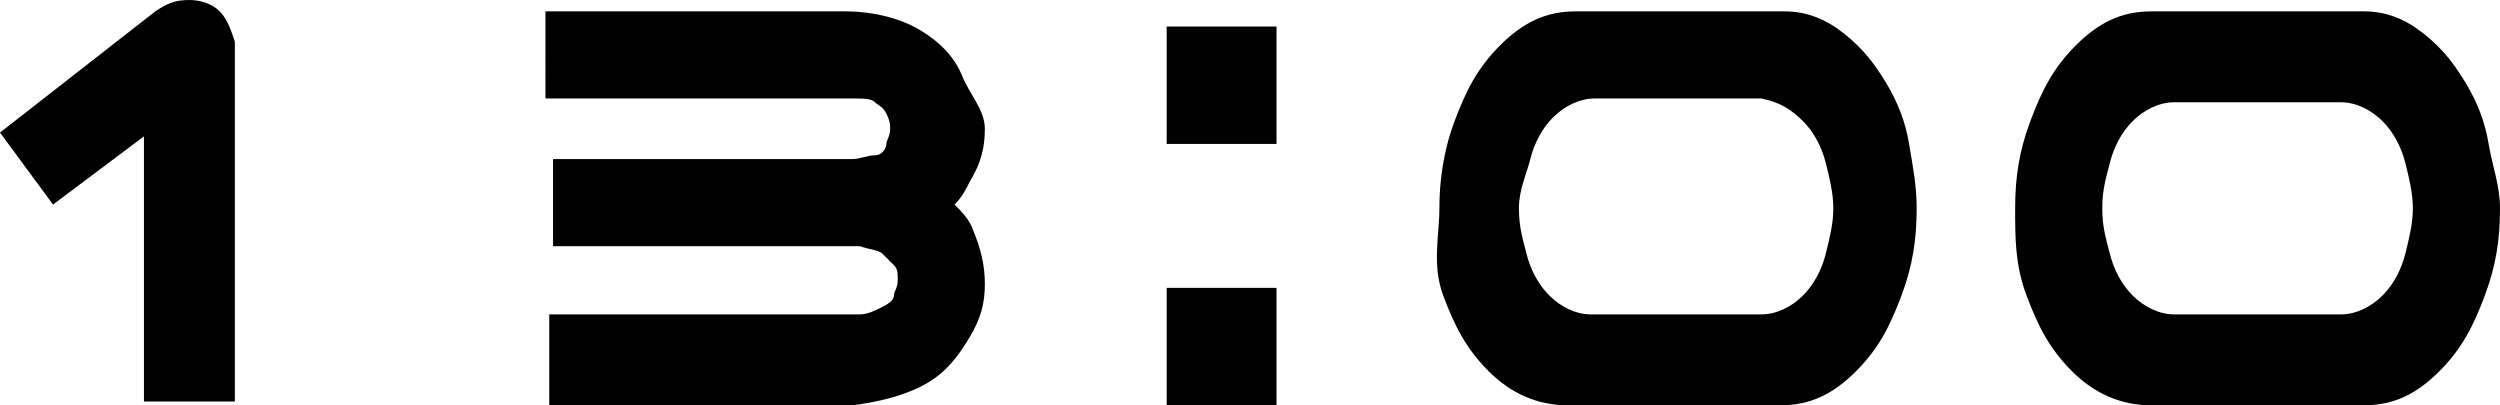 <?xml version="1.0" encoding="utf-8"?>
<!-- Generator: Adobe Illustrator 27.1.1, SVG Export Plug-In . SVG Version: 6.00 Build 0)  -->
<svg version="1.1" id="レイヤー_1" xmlns="http://www.w3.org/2000/svg" xmlns:xlink="http://www.w3.org/1999/xlink" x="0px"
	 y="0px" width="66px" height="10.7px" viewBox="0 0 66 10.7" style="enable-background:new 0 0 66 10.7;" xml:space="preserve">
<g>
	<path d="M0,3.5l4.1-3.2C4.4,0.1,4.6,0,5,0c0.3,0,0.6,0.1,0.8,0.3s0.3,0.5,0.4,0.8v9.5H3.8v-7L1.4,5.4L0,3.5z"/>
	<path d="M14.6,8.3h8.1c0.2,0,0.4-0.1,0.6-0.2s0.3-0.2,0.3-0.3s0.1-0.2,0.1-0.4s0-0.3-0.1-0.4s-0.2-0.2-0.3-0.3S23,6.6,22.7,6.5
		h-8.1V4.2h7.9l0,0c0.2,0,0.4-0.1,0.6-0.1s0.3-0.2,0.3-0.3s0.1-0.2,0.1-0.4c0-0.1,0-0.2-0.1-0.4s-0.2-0.2-0.3-0.3s-0.3-0.1-0.6-0.1
		h-8.1V0.3h7.9c0.8,0,1.5,0.2,2,0.5s0.9,0.7,1.1,1.2S26,2.9,26,3.4s-0.1,0.9-0.4,1.4c-0.1,0.2-0.2,0.4-0.4,0.6
		c0.2,0.2,0.4,0.4,0.5,0.7C25.9,6.6,26,7,26,7.5s-0.1,0.9-0.4,1.4s-0.6,0.9-1.1,1.2s-1.2,0.5-2,0.6h-0.1c-0.1,0-0.1,0-0.2,0h-7.7
		V8.3H14.6z"/>
	<path d="M30.8,3.8V0.7h2.9v3.1H30.8z M30.8,10.7V7.6h2.9v3.1H30.8z"/>
	<path d="M47.1,0.3c0.6,0,1.1,0.2,1.6,0.6s0.8,0.8,1.1,1.3s0.5,1,0.6,1.6s0.2,1.1,0.2,1.7c0,0.8-0.1,1.5-0.4,2.3s-0.6,1.4-1.2,2
		s-1.2,0.9-2,0.9h-5.6c-0.8,0-1.5-0.3-2.1-0.9s-0.9-1.2-1.2-2S38,6.2,38,5.5s0.1-1.5,0.4-2.3s0.6-1.4,1.2-2s1.2-0.9,2-0.9h0.3h4.9
		C46.8,0.3,47.1,0.3,47.1,0.3z M46.5,8.3c0.4,0,0.8-0.2,1.1-0.5s0.5-0.7,0.6-1.1s0.2-0.8,0.2-1.2s-0.1-0.8-0.2-1.2s-0.3-0.8-0.6-1.1
		S47,2.7,46.5,2.6h-4.4c-0.4,0-0.8,0.2-1.1,0.5s-0.5,0.7-0.6,1.1S40.1,5,40.1,5.5s0.1,0.8,0.2,1.2s0.3,0.8,0.6,1.1s0.7,0.5,1.1,0.5
		C42,8.3,46.5,8.3,46.5,8.3z"/>
	<path d="M62.4,0.3c0.6,0,1.1,0.2,1.6,0.6s0.8,0.8,1.1,1.3s0.5,1,0.6,1.6S66,4.9,66,5.5c0,0.8-0.1,1.5-0.4,2.3s-0.6,1.4-1.2,2
		s-1.2,0.9-2,0.9h-5.6c-0.8,0-1.5-0.3-2.1-0.9s-0.9-1.2-1.2-2s-0.3-1.5-0.3-2.3s0.1-1.5,0.4-2.3s0.6-1.4,1.2-2s1.2-0.9,2-0.9h0.3H62
		C62,0.3,62.4,0.3,62.4,0.3z M61.8,8.3c0.4,0,0.8-0.2,1.1-0.5s0.5-0.7,0.6-1.1s0.2-0.8,0.2-1.2s-0.1-0.8-0.2-1.2s-0.3-0.8-0.6-1.1
		s-0.7-0.5-1.1-0.5h-4.4c-0.4,0-0.8,0.2-1.1,0.5s-0.5,0.7-0.6,1.1S55.5,5,55.5,5.5s0.1,0.8,0.2,1.2s0.3,0.8,0.6,1.1s0.7,0.5,1.1,0.5
		C57.4,8.3,61.8,8.3,61.8,8.3z"/>
</g>
</svg>
